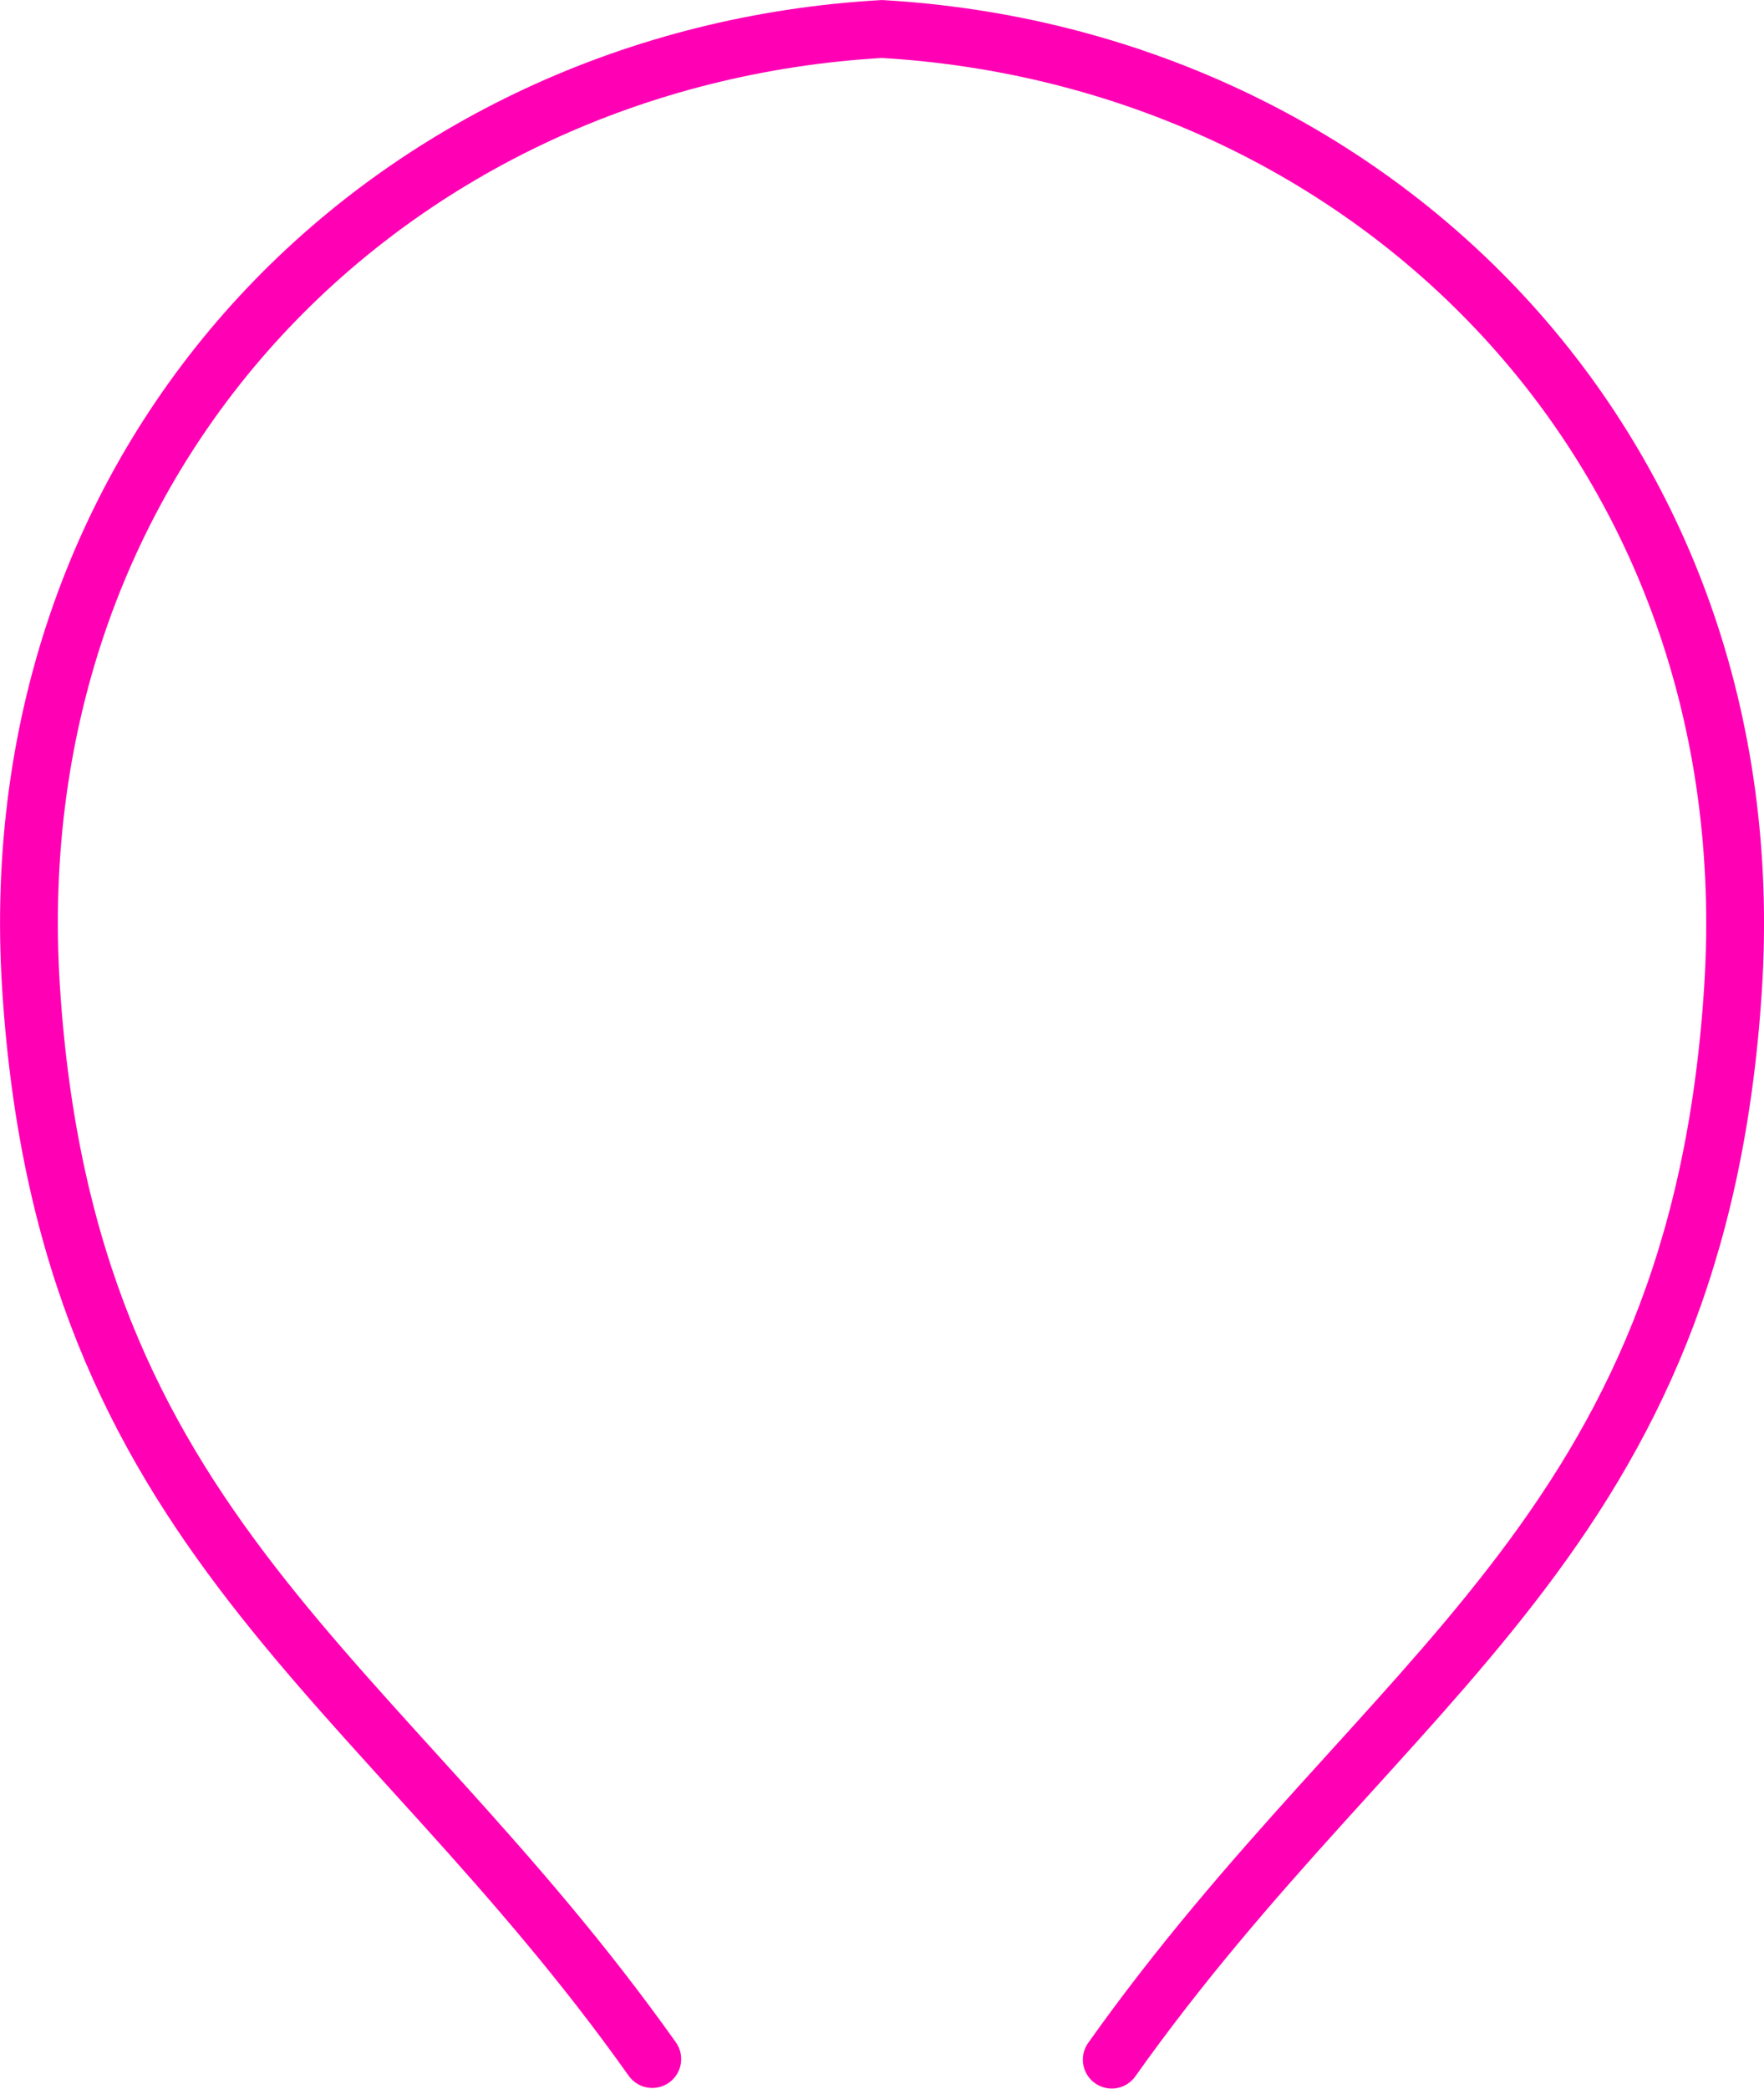 <?xml version="1.0"?>
<svg
    xmlns:rdf="http://www.w3.org/1999/02/22-rdf-syntax-ns#"
    xmlns="http://www.w3.org/2000/svg"
    xmlns:cc="http://creativecommons.org/ns#"
    xmlns:dc="http://purl.org/dc/elements/1.1/"
    xmlns:svg="http://www.w3.org/2000/svg"
    xmlns:inkscape="http://www.inkscape.org/namespaces/inkscape"
    xmlns:sodipodi="http://sodipodi.sourceforge.net/DTD/sodipodi-0.dtd"
    xmlns:ns1="http://sozi.baierouge.fr"
    xmlns:xlink="http://www.w3.org/1999/xlink"
    id="svg7349"
    viewBox="0 0 216.28 256.04"
    version="1.1"
  >
  <title
      id="title7964"
    >Diadema</title
  >
  <g
      id="layer1"
      transform="translate(-212.31 -291.05)"
      display="none"
    >
    <path
        id="path7357"
        stroke-linejoin="round"
        d="m357.14 375.22c0 48.917-33.898 88.571-75.714 88.571s-75.714-39.655-75.714-88.571c0-48.917 33.898-88.571 75.714-88.571s75.714 39.655 75.714 88.571z"
        transform="matrix(1.501 0 0 1.488 -101.76 -138.61)"
        stroke="#f00"
        stroke-linecap="round"
        stroke-width="5"
        fill="none"
    />
  </g
  >
  <g
      id="layer2"
      transform="translate(-9.11 -6.875)"
    >
    <path
        id="path7357-1-7"
        d="m145.42 259.35c33.66-47.44 71.85-64.12 76.17-131.25 4.26-66.362-44.46-114.2-104.34-117.67-59.875 3.406-108.59 51.238-104.33 117.6 4.312 67.128 42.509 83.81 76.165 131.25"
        stroke="#ff00b4"
        stroke-linecap="round"
        stroke-miterlimit="5"
        stroke-width="7.088"
        fill="none"
    />
  </g
  >
</svg
>
